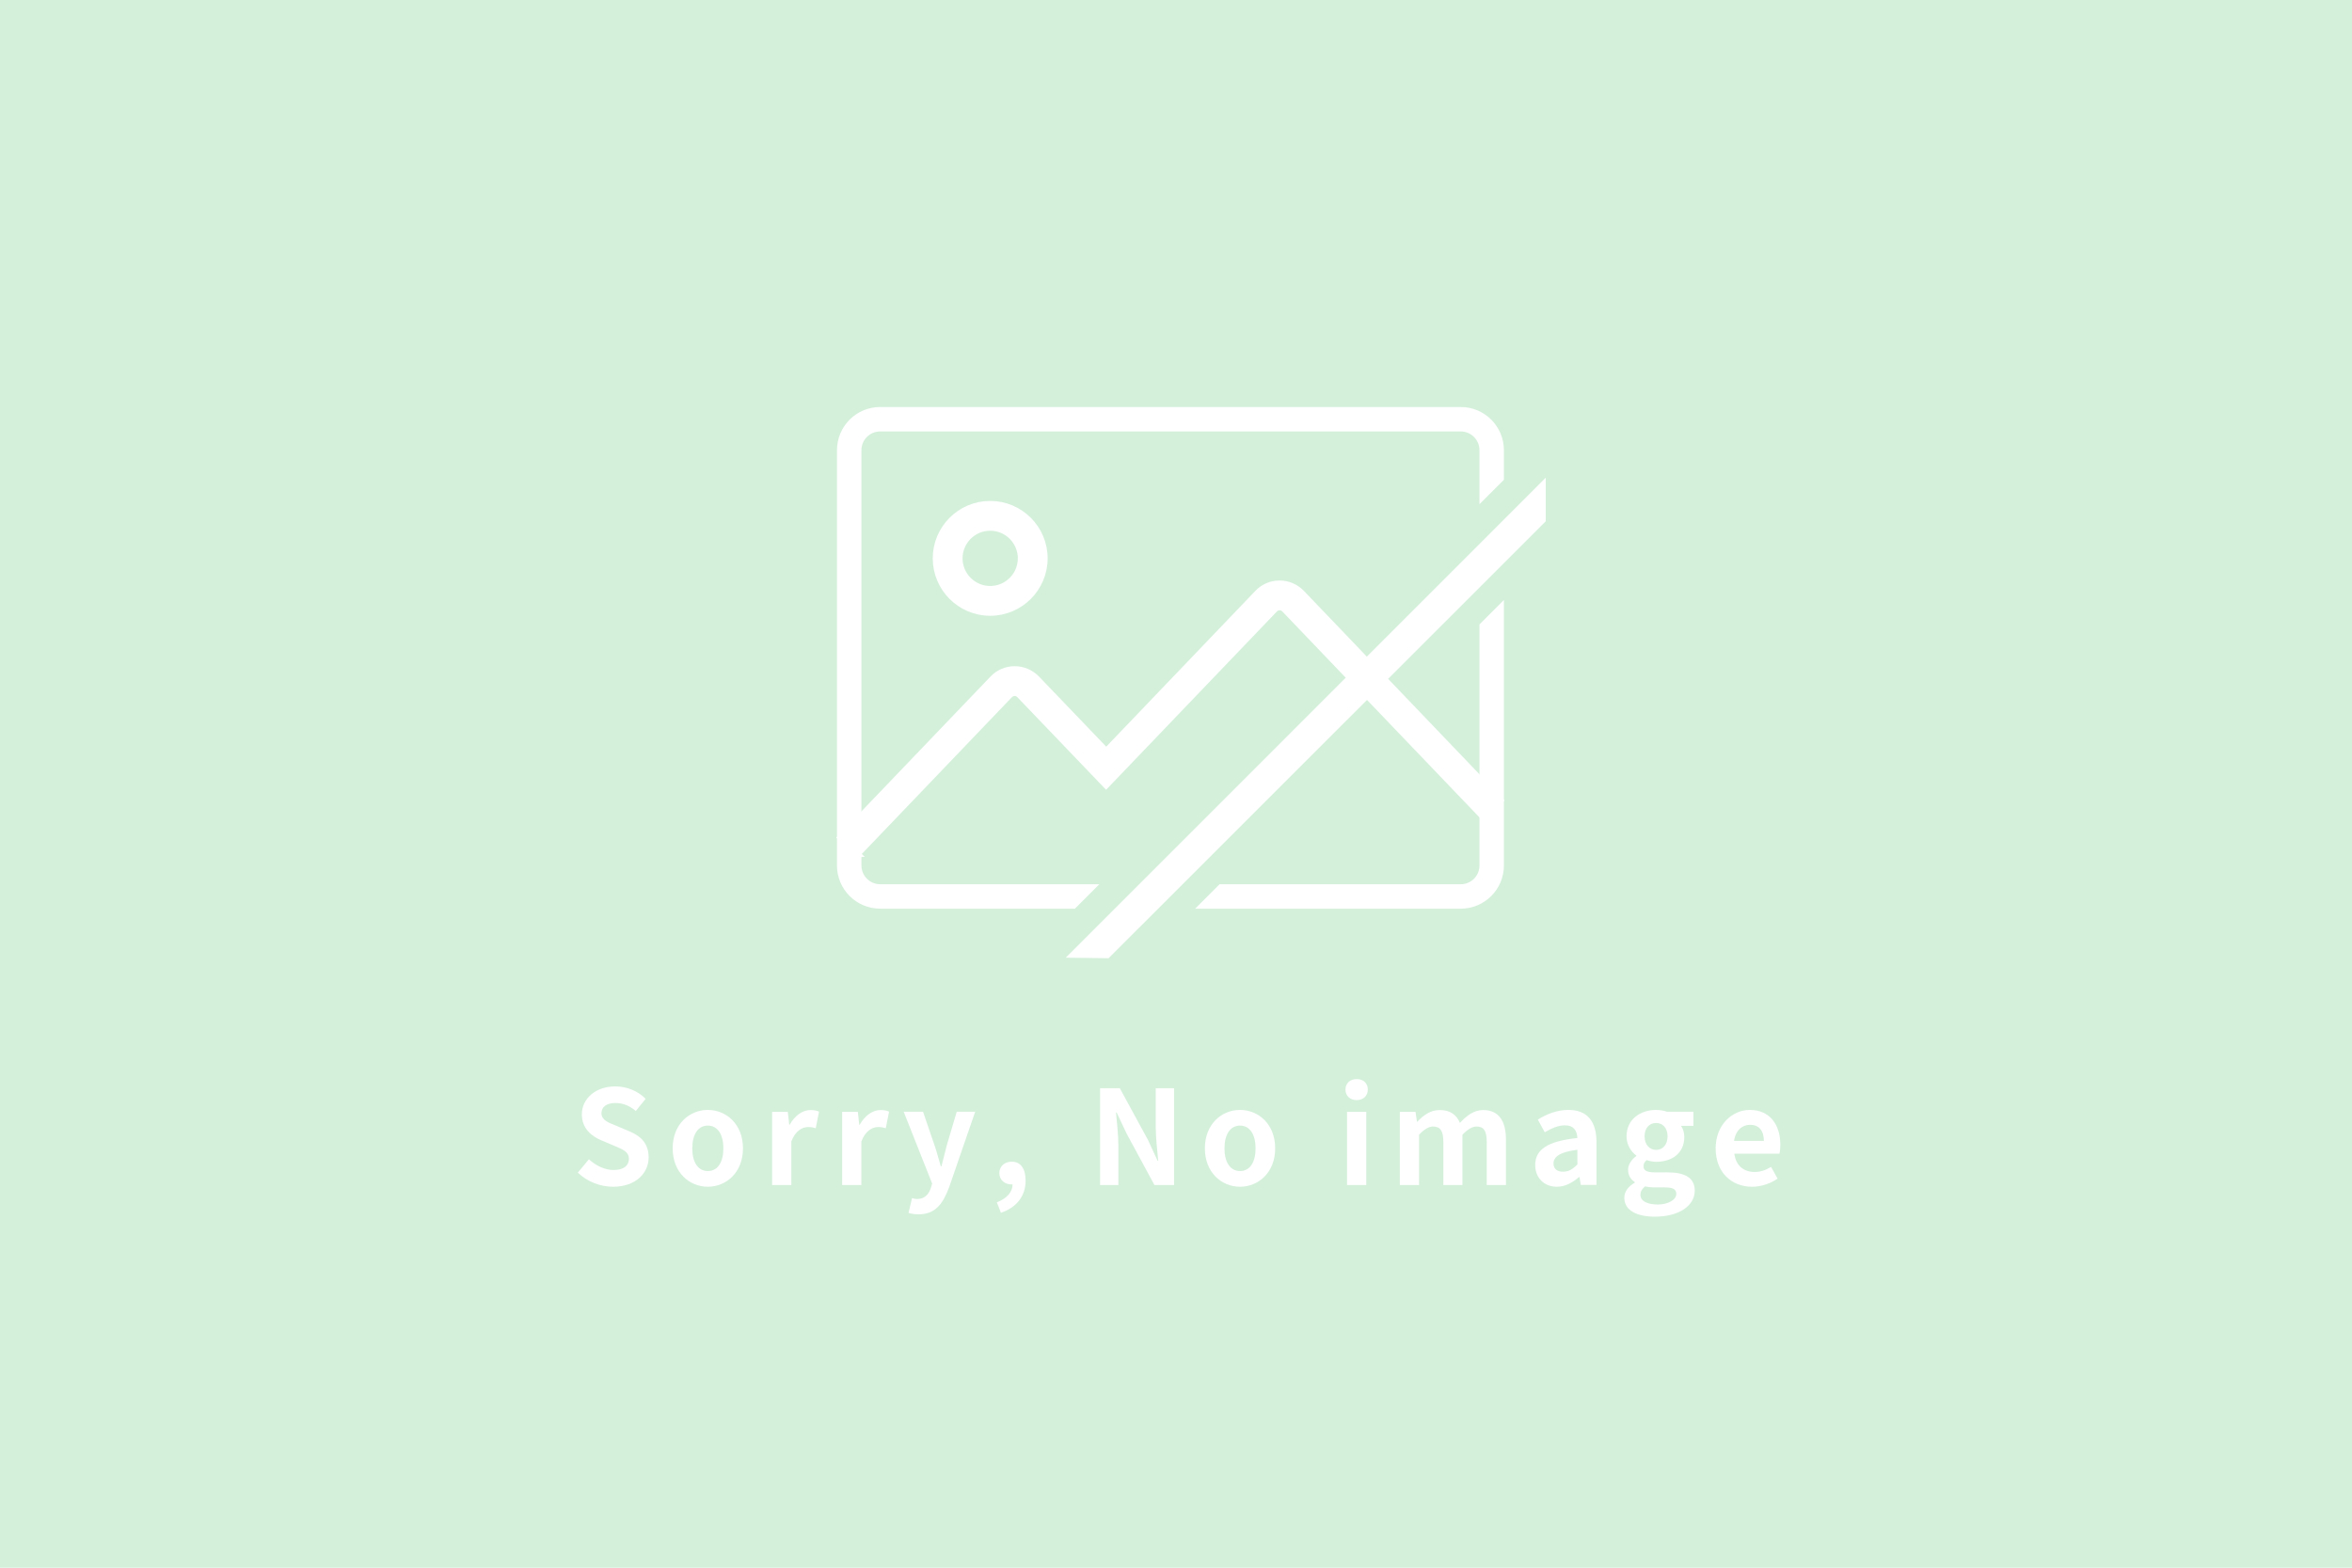 <?xml version="1.0" encoding="UTF-8"?><svg id="text" xmlns="http://www.w3.org/2000/svg" viewBox="0 0 180 120"><defs><style>.cls-1,.cls-2{fill:#fff;}.cls-3{fill:#d4f0db;}.cls-2{stroke:#fff;stroke-miterlimit:10;stroke-width:.45px;}</style></defs><rect class="cls-3" width="180" height="120"/><g><polygon class="cls-2" points="84.75 73.12 82.1 73.09 118.07 37.11 118.07 39.81 84.75 73.12"/><path class="cls-2" d="M113.45,47.89v18.36c0,.92-.74,1.66-1.66,1.66h-18.36l-1.42,1.42h19.78c1.7,0,3.08-1.38,3.08-3.08v-19.78l-1.42,1.42Z"/><path class="cls-2" d="M65.64,65.38l-1.32-1.27,11.65-12.17c.45-.47,1.05-.72,1.69-.72h0c.64,0,1.24,.26,1.69,.72l5.31,5.54,11.58-12.1c.45-.47,1.05-.72,1.69-.72s1.24,.26,1.69,.72l15.2,15.88-1.32,1.27-15.2-15.88c-.13-.14-.29-.16-.37-.16s-.24,.02-.37,.16l-12.91,13.48-6.63-6.92c-.13-.14-.29-.16-.37-.16h0c-.08,0-.24,.02-.37,.16l-11.65,12.17Z"/><path class="cls-2" d="M75.78,46.91c-2.3,0-4.17-1.87-4.17-4.17s1.87-4.17,4.17-4.17,4.17,1.87,4.17,4.17-1.87,4.17-4.17,4.17Zm0-6.51c-1.29,0-2.34,1.05-2.34,2.34s1.05,2.34,2.34,2.34,2.34-1.05,2.34-2.34-1.05-2.34-2.34-2.34Z"/><path class="cls-2" d="M111.79,31.38h-44.43c-1.7,0-3.08,1.38-3.08,3.08v31.79c0,1.7,1.38,3.08,3.08,3.08h14.81l1.42-1.42h-16.23c-.92,0-1.66-.75-1.66-1.66v-31.79c0-.92,.75-1.66,1.66-1.66h44.43c.92,0,1.66,.75,1.66,1.66v3.59l1.42-1.42v-2.17c0-1.7-1.38-3.08-3.08-3.08Z"/></g><g><path class="cls-1" d="M44.22,89.76l.85-1.02c.53,.49,1.23,.82,1.88,.82,.77,0,1.18-.33,1.18-.85,0-.55-.45-.72-1.11-1l-.99-.42c-.75-.31-1.5-.91-1.5-1.99,0-1.21,1.06-2.14,2.56-2.14,.86,0,1.72,.34,2.32,.95l-.75,.93c-.47-.39-.96-.61-1.57-.61-.65,0-1.06,.29-1.06,.78,0,.53,.52,.72,1.15,.97l.97,.41c.9,.37,1.49,.94,1.49,2.01,0,1.21-1.01,2.24-2.72,2.24-.99,0-1.98-.39-2.7-1.08Z"/><path class="cls-1" d="M51.48,87.9c0-1.86,1.29-2.94,2.69-2.94s2.69,1.08,2.69,2.94-1.29,2.94-2.69,2.94-2.69-1.08-2.69-2.94Zm3.88,0c0-1.05-.43-1.74-1.19-1.74s-1.19,.69-1.19,1.74,.43,1.74,1.19,1.74,1.19-.68,1.19-1.74Z"/><path class="cls-1" d="M59.09,85.11h1.2l.11,.99h.03c.41-.73,1.01-1.13,1.59-1.13,.31,0,.49,.05,.66,.12l-.25,1.27c-.2-.06-.36-.09-.59-.09-.44,0-.97,.29-1.28,1.1v3.34h-1.47v-5.6Z"/><path class="cls-1" d="M64.45,85.11h1.2l.11,.99h.03c.41-.73,1.01-1.13,1.59-1.13,.31,0,.49,.05,.66,.12l-.25,1.27c-.2-.06-.36-.09-.59-.09-.44,0-.97,.29-1.28,1.1v3.34h-1.47v-5.6Z"/><path class="cls-1" d="M69.53,92.84l.27-1.13c.1,.03,.26,.07,.39,.07,.57,0,.89-.36,1.05-.85l.1-.33-2.18-5.5h1.48l.89,2.6c.17,.5,.31,1.04,.47,1.58h.05c.13-.52,.27-1.06,.4-1.58l.77-2.6h1.41l-1.99,5.77c-.49,1.32-1.09,2.08-2.34,2.08-.33,0-.55-.04-.77-.11Z"/><path class="cls-1" d="M76.29,92.03c.78-.29,1.21-.81,1.2-1.37h-.09c-.48,0-.92-.31-.92-.87,0-.53,.43-.87,.95-.87,.68,0,1.06,.54,1.06,1.45,0,1.17-.68,2.06-1.89,2.46l-.31-.8Z"/><path class="cls-1" d="M84.19,83.3h1.51l2.15,3.95,.74,1.6h.05c-.07-.77-.19-1.75-.19-2.59v-2.96h1.4v7.41h-1.5l-2.14-3.96-.75-1.59h-.05c.07,.8,.18,1.73,.18,2.58v2.97h-1.4v-7.41Z"/><path class="cls-1" d="M92.21,87.9c0-1.86,1.29-2.94,2.69-2.94s2.69,1.08,2.69,2.94-1.29,2.94-2.69,2.94-2.69-1.08-2.69-2.94Zm3.88,0c0-1.05-.43-1.74-1.19-1.74s-1.19,.69-1.19,1.74,.43,1.74,1.19,1.74,1.19-.68,1.19-1.74Z"/><path class="cls-1" d="M102.97,83.4c0-.48,.35-.8,.86-.8s.85,.32,.85,.8-.35,.81-.85,.81-.86-.32-.86-.81Zm.12,1.71h1.47v5.6h-1.47v-5.6Z"/><path class="cls-1" d="M107.13,85.11h1.2l.11,.75h.03c.47-.49,.99-.89,1.72-.89,.8,0,1.27,.36,1.54,.98,.51-.54,1.05-.98,1.78-.98,1.19,0,1.74,.84,1.74,2.25v3.49h-1.47v-3.31c0-.87-.25-1.17-.78-1.17-.32,0-.68,.21-1.08,.63v3.85h-1.46v-3.31c0-.87-.26-1.17-.79-1.17-.32,0-.68,.21-1.07,.63v3.85h-1.47v-5.6Z"/><path class="cls-1" d="M117.49,89.18c0-1.2,.97-1.83,3.23-2.07-.03-.55-.27-.97-.96-.97-.52,0-1.02,.23-1.54,.53l-.53-.97c.66-.41,1.46-.74,2.34-.74,1.42,0,2.15,.85,2.15,2.47v3.27h-1.2l-.1-.6h-.04c-.49,.42-1.05,.74-1.69,.74-1,0-1.66-.71-1.66-1.66Zm3.23-.04v-1.13c-1.37,.17-1.83,.55-1.83,1.05,0,.44,.31,.63,.74,.63s.73-.2,1.09-.55Z"/><path class="cls-1" d="M124.31,91.69c0-.47,.29-.87,.8-1.16v-.05c-.29-.19-.51-.48-.51-.94,0-.42,.29-.81,.63-1.05v-.04c-.39-.28-.75-.81-.75-1.47,0-1.31,1.07-2.02,2.26-2.02,.31,0,.61,.06,.84,.14h2.02v1.08h-.95c.14,.19,.25,.5,.25,.85,0,1.26-.96,1.9-2.16,1.9-.22,0-.48-.05-.72-.13-.15,.13-.24,.25-.24,.48,0,.3,.22,.46,.88,.46h.95c1.35,0,2.09,.42,2.09,1.4,0,1.13-1.18,1.99-3.05,1.99-1.32,0-2.34-.45-2.34-1.44Zm3.98-.3c0-.4-.33-.5-.93-.5h-.68c-.34,0-.58-.03-.78-.08-.25,.2-.36,.42-.36,.65,0,.47,.52,.74,1.33,.74s1.42-.37,1.42-.81Zm-.67-4.41c0-.65-.38-1.02-.88-1.02s-.88,.37-.88,1.02,.39,1.04,.88,1.04,.88-.37,.88-1.04Z"/><path class="cls-1" d="M131.3,87.9c0-1.81,1.28-2.94,2.61-2.94,1.54,0,2.34,1.13,2.34,2.67,0,.28-.03,.55-.07,.68h-3.45c.12,.92,.72,1.4,1.55,1.4,.46,0,.86-.14,1.26-.39l.5,.9c-.55,.38-1.26,.62-1.95,.62-1.57,0-2.79-1.09-2.79-2.94Zm3.69-.57c0-.75-.34-1.23-1.06-1.23-.59,0-1.11,.42-1.22,1.23h2.28Z"/></g></svg>